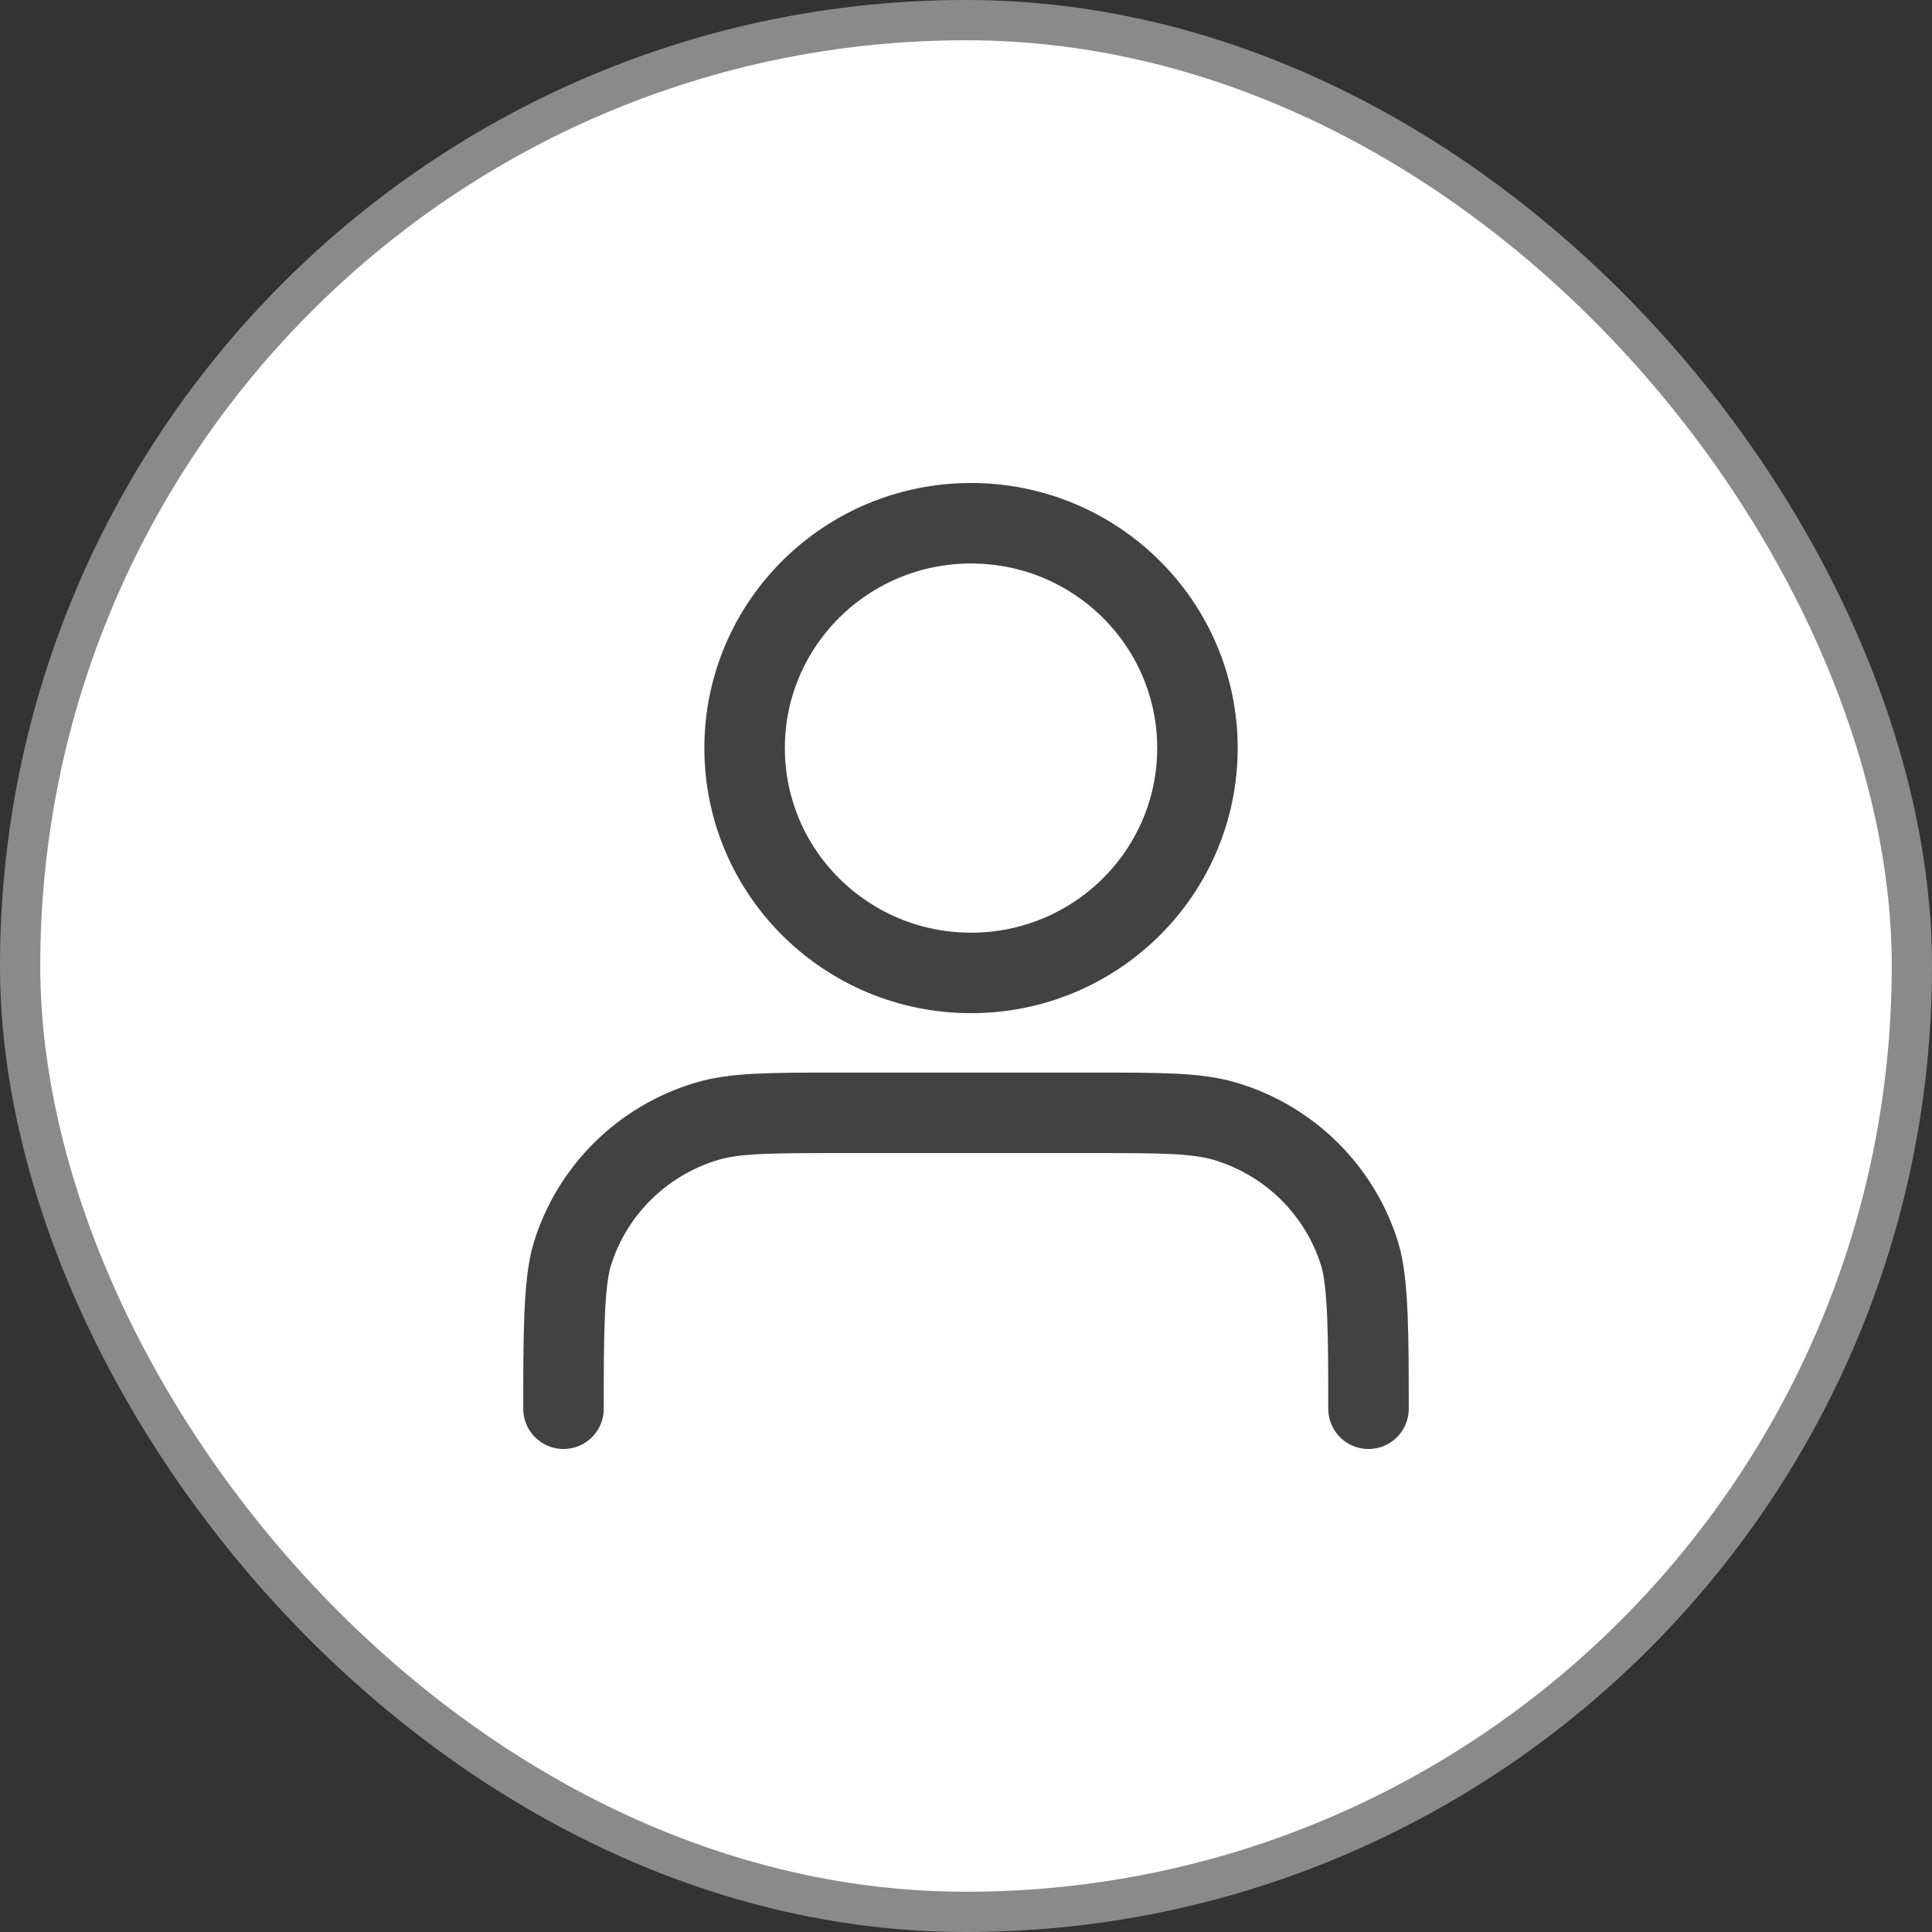<svg xmlns="http://www.w3.org/2000/svg" fill="none" viewBox="0 0 48 48" height="48" width="48">
<rect x="0" y="0" width="48" height="48" fill="#333333" stroke="none"/>
<rect fill="white" rx="23.5" height="47" width="47" y="0.5" x="0.5"/>
<rect stroke="#8A8A8B" rx="23.5" height="47" width="47" y="0.5" x="0.5"/>
<path stroke-linejoin="round" stroke-linecap="round" stroke-width="2" stroke="#424243" d="M34 35C34 33.268 34 31.877 33.785 31.172C33.3 29.585 32.049 28.343 30.451 27.862C29.742 27.648 28.869 27.648 27.125 27.648H20.875C19.131 27.648 18.258 27.648 17.549 27.862C15.95 28.343 14.7 29.585 14.215 31.172C14 31.877 14 33.268 14 35M29.75 18.586C29.75 21.671 27.232 24.172 24.125 24.172C21.018 24.172 18.5 21.671 18.5 18.586C18.5 15.501 21.018 13 24.125 13C27.232 13 29.75 15.501 29.75 18.586Z"/>
</svg>